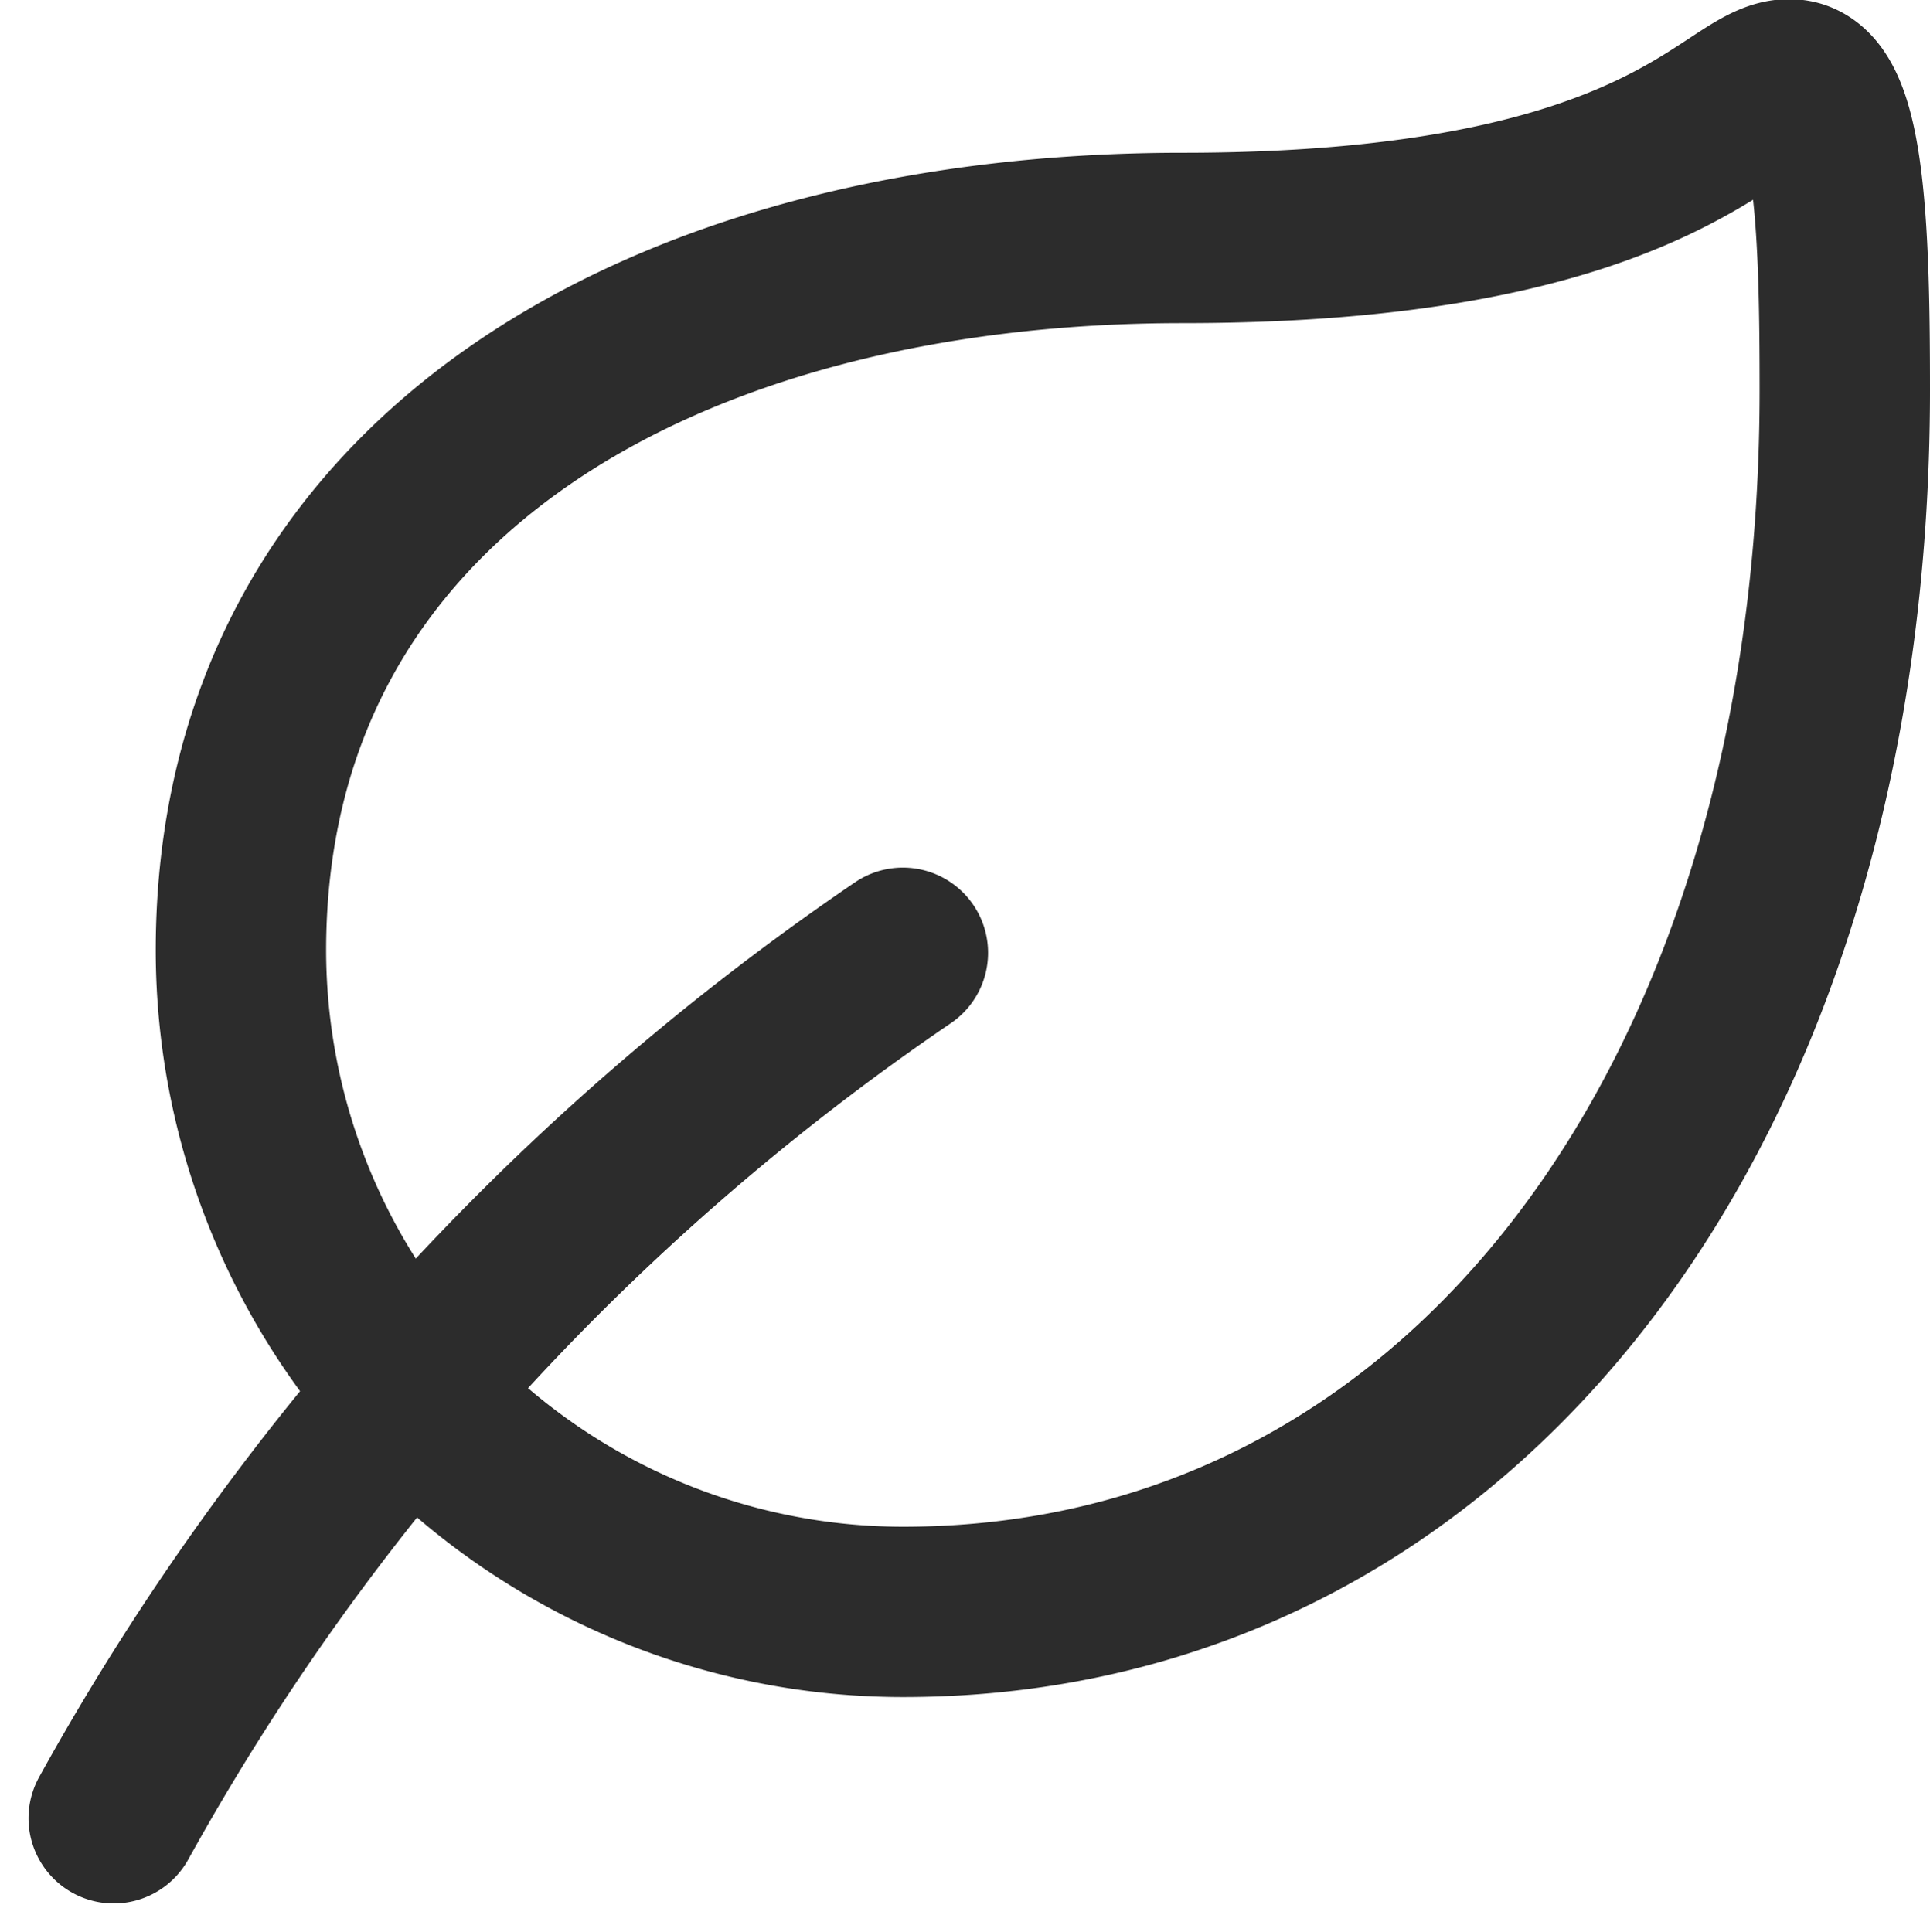 <svg xmlns="http://www.w3.org/2000/svg" width="16.99" height="17.01" viewBox="0 0 16.99 17.01">
  <g id="Gruppe_2412" data-name="Gruppe 2412" transform="translate(-861.542 -4783.796)">
    <path id="Pfad_1700" data-name="Pfad 1700" d="M17.171,1c.412.07.448,1.345.448,2.689,0,6.277-3.372,10.757-8.292,10.757A5.83,5.83,0,0,1,3.5,8.624c0-4.157,3.725-6.275,8.292-6.275C16.149,2.349,16.657.917,17.171,1Z" transform="translate(860.163 4783.542)" fill="none" stroke="#2c2c2c" stroke-miterlimit="10" stroke-width="1.5"/>
    <path id="Pfad_1701" data-name="Pfad 1701" d="M7.947,18.051A22.225,22.225,0,0,0,1,25.671" transform="translate(861.543 4774.134)" fill="none" stroke="#2c2c2c" stroke-linecap="round" stroke-miterlimit="10" stroke-width="1.5"/>
  </g>
</svg>
